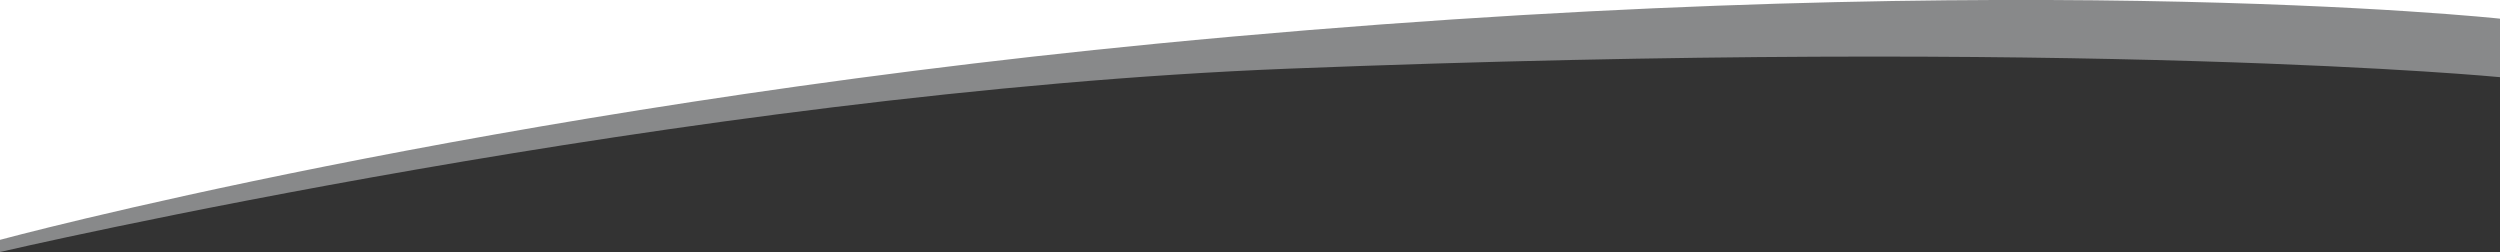 <svg id="Layer_1" xmlns="http://www.w3.org/2000/svg" viewBox="550 125.8 1500 151.2"><rect x="550" y="125.8" width="1500" height="151.2" fill="#333333" stroke="none"/><style>.st0{fill:#FFFFFF;} .st1{fill:#88898A;}</style><path class="st0" d="M2050 125.8H550v146.7l257-50.4 288.3-48 249.4-19 477.1-12.5 228.2 12.2z"/><path class="st1" d="M2050 137s-308.2-33.4-806 15c-404.5 39.3-694 117.7-694 117.7v7.3s410.5-95.7 773-110c480.9-18.9 727 5.1 727 5.1V137z"/></svg>